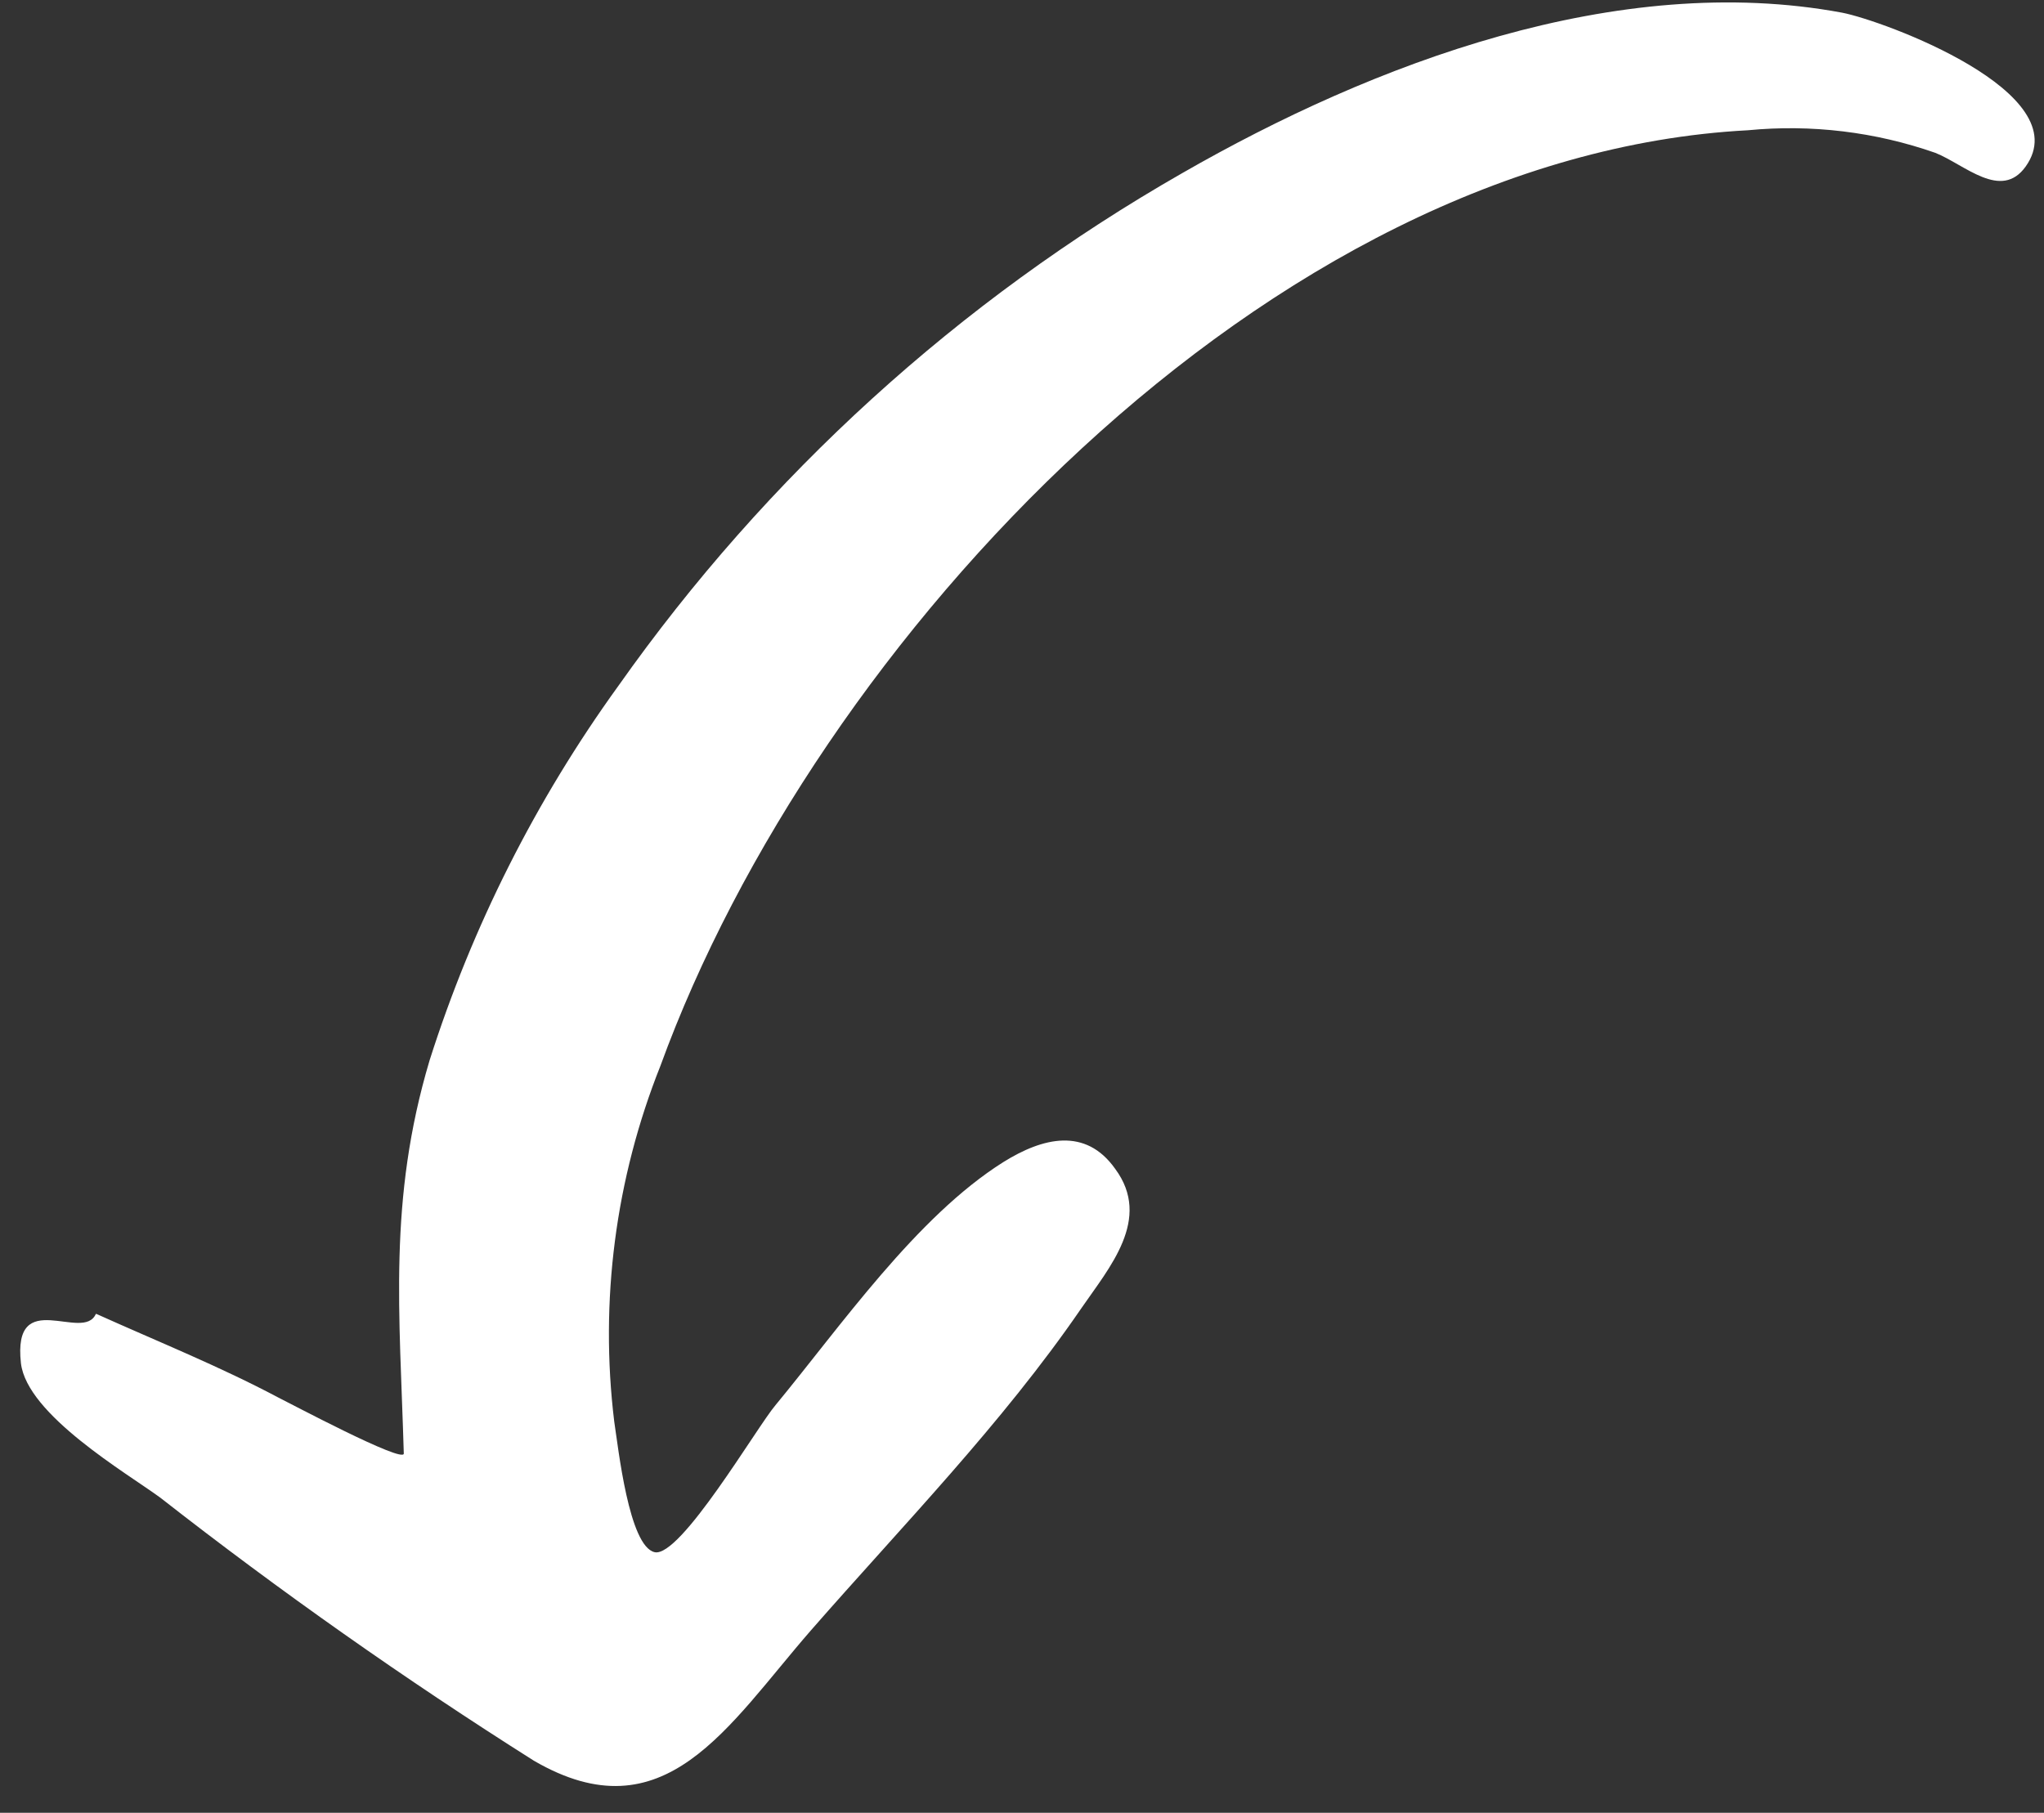 <svg width="62" height="55" viewBox="0 0 62 55" fill="none" xmlns="http://www.w3.org/2000/svg">
<rect x="0" y="0" width="62" height="55" fill="#333333" stroke="none"/>
<path d="M2.925 39.865C4.786 40.703 6.664 41.457 8.436 42.398C8.734 42.543 12.262 44.422 12.248 44.099C12.126 39.84 11.764 36.421 13.03 32.173C14.323 28.105 16.256 24.27 18.754 20.813C23.256 14.432 29.095 9.121 35.858 5.254C41.655 1.924 49.065 -0.884 55.878 0.385C57.142 0.631 63.04 2.809 61.445 5.051C60.7 6.097 59.595 4.992 58.703 4.637C56.881 4 54.943 3.766 53.02 3.952C38.459 4.718 24.728 19.433 20.032 32.339C18.668 35.761 18.186 39.472 18.631 43.127C18.756 43.937 19.076 46.915 19.856 47.093C20.636 47.272 22.967 43.283 23.523 42.632C25.488 40.254 27.795 36.917 30.435 35.257C31.626 34.515 32.925 34.19 33.826 35.462C34.953 36.984 33.644 38.463 32.793 39.703C30.396 43.196 27.385 46.276 24.602 49.46C22.07 52.366 20.162 55.729 16.194 53.42C12.286 50.95 8.502 48.286 4.858 45.436C3.83 44.684 0.819 42.923 0.635 41.36C0.375 38.997 2.53 40.746 2.908 39.862C4.589 40.613 2.905 39.922 2.925 39.865Z" fill="white"/>
</svg>
